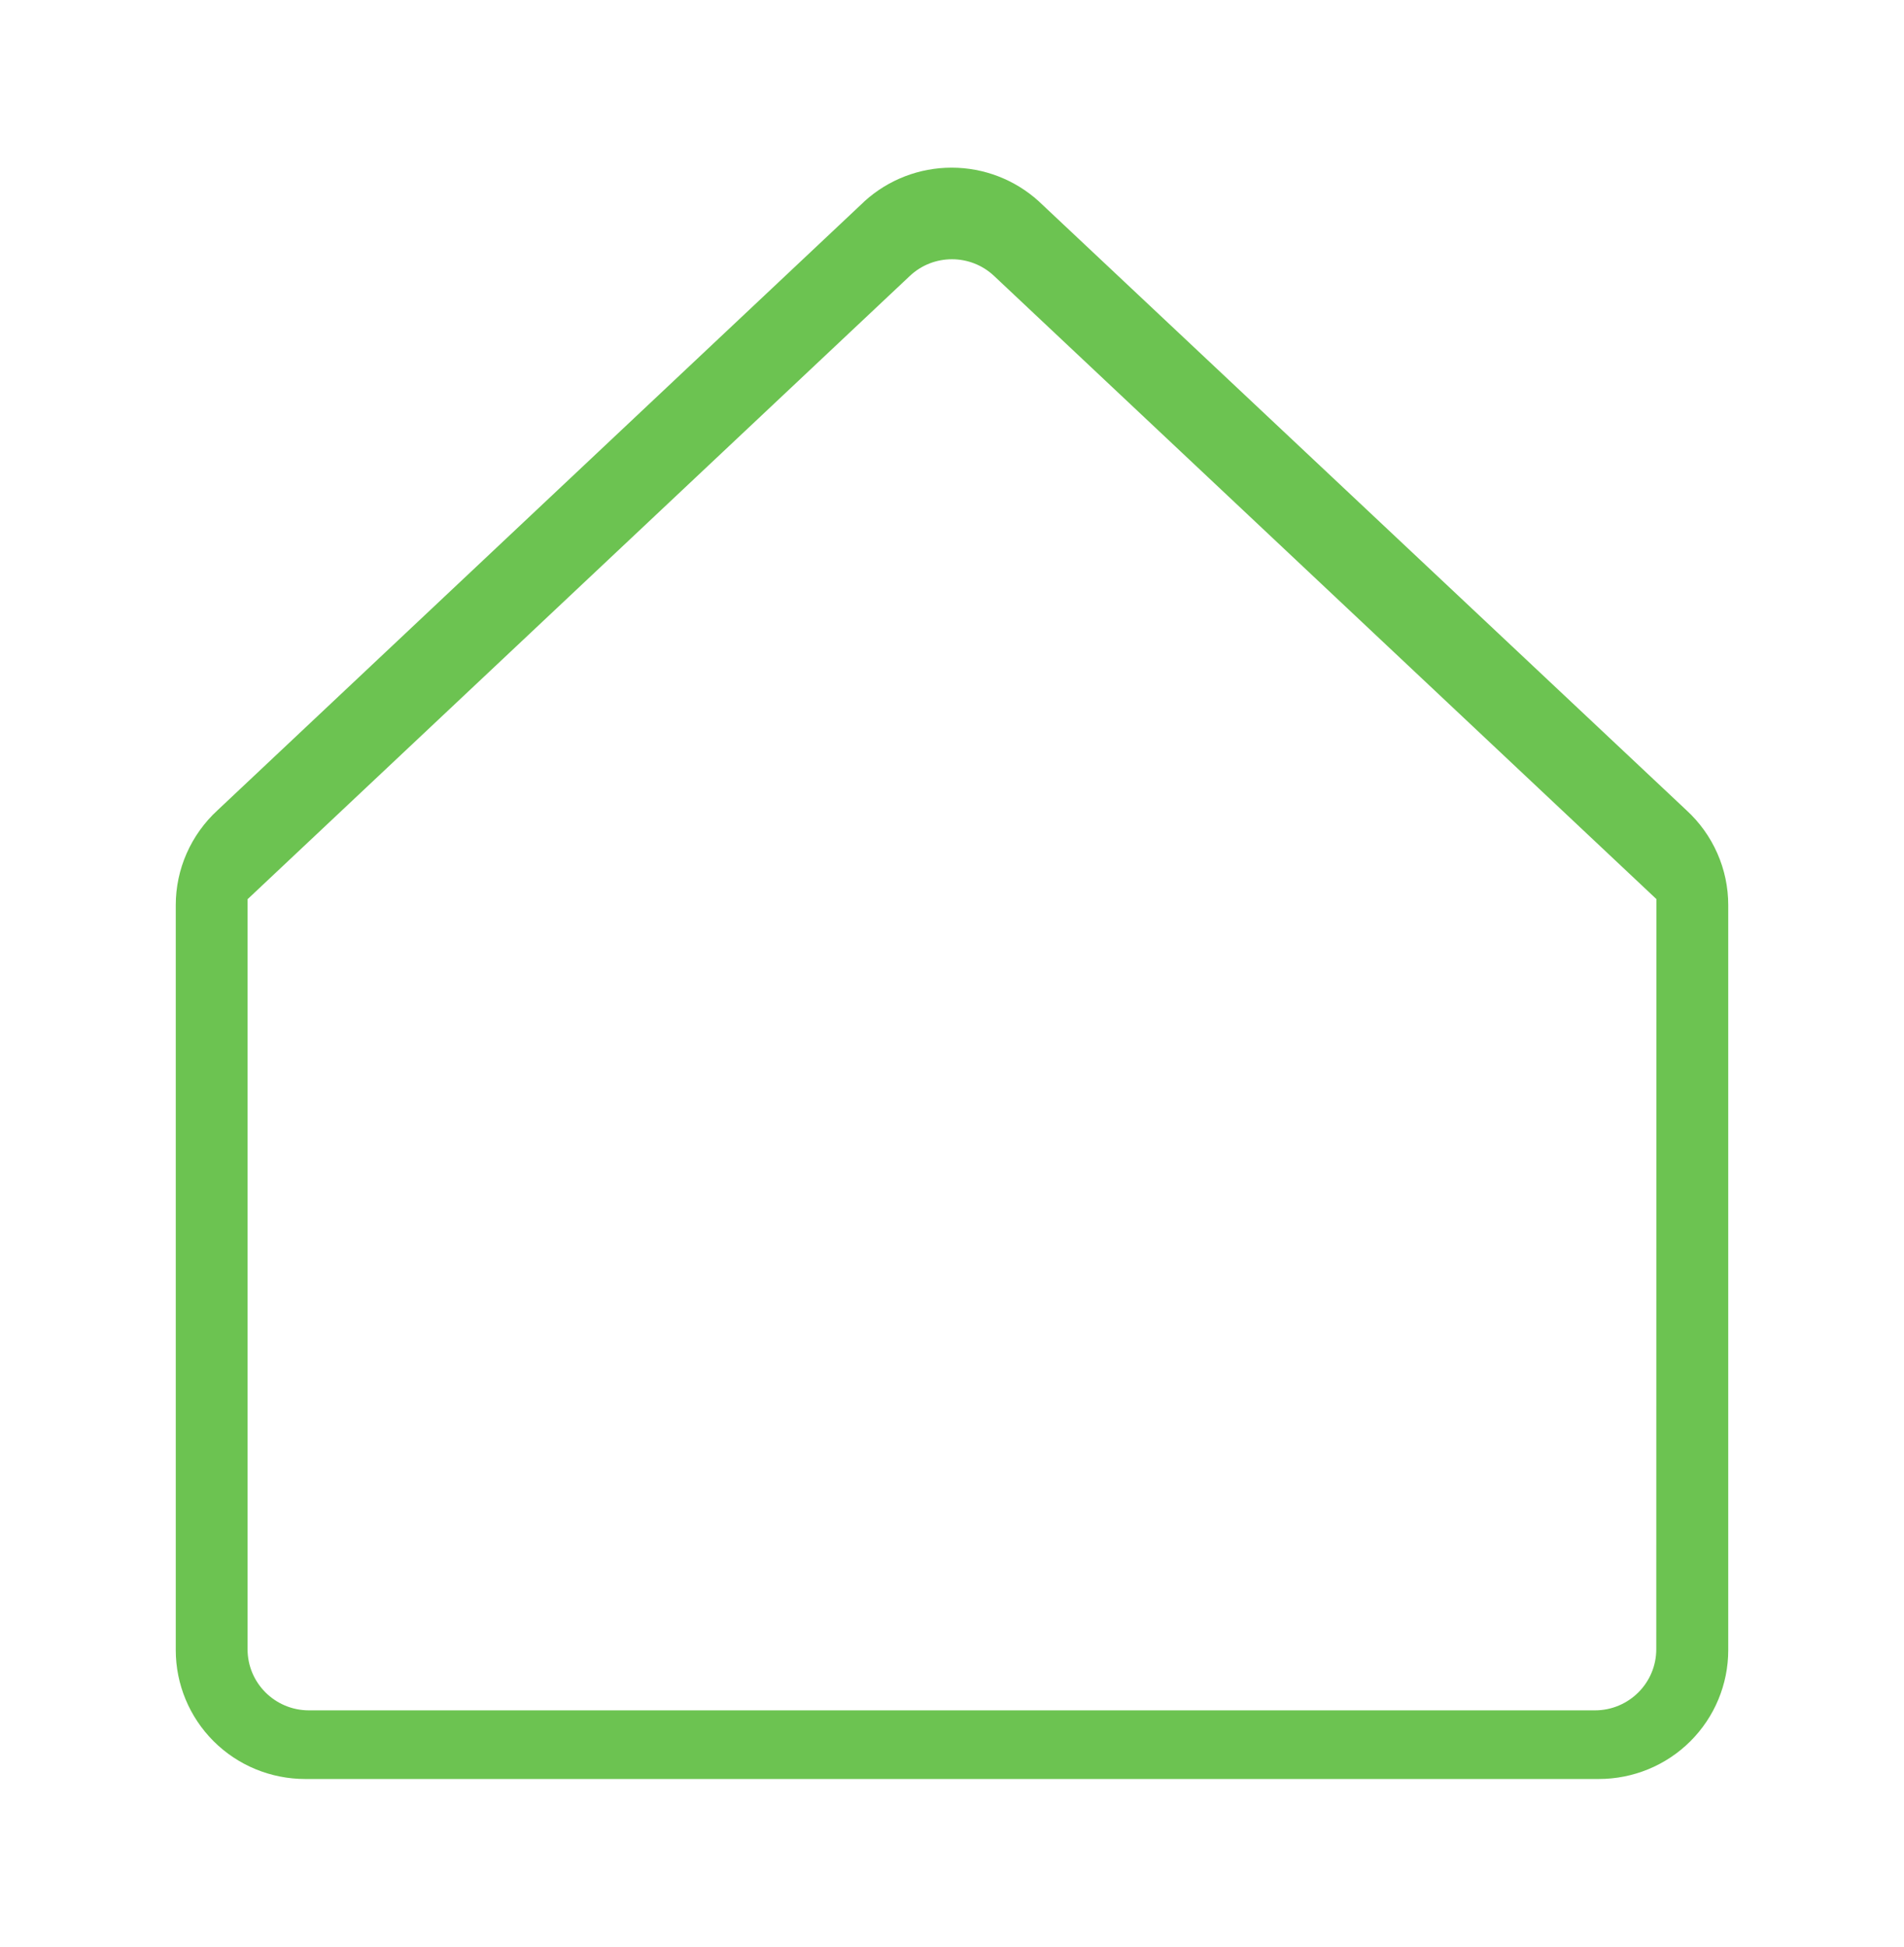 <svg width="45" height="46" viewBox="0 0 45 46" fill="none" xmlns="http://www.w3.org/2000/svg">
<path d="M40.588 20.164C40.418 19.778 40.169 19.431 39.858 19.146L24.57 4.775C24.562 4.769 24.556 4.762 24.549 4.755C23.985 4.244 23.253 3.962 22.491 3.962C21.729 3.962 20.997 4.244 20.433 4.755L20.413 4.775L5.142 19.146C4.831 19.431 4.582 19.779 4.412 20.164C4.241 20.551 4.154 20.967 4.154 21.39V38.992C4.154 39.8 4.476 40.575 5.05 41.147C5.623 41.718 6.401 42.038 7.212 42.038H37.788C38.599 42.038 39.377 41.718 39.95 41.147C40.524 40.575 40.846 39.8 40.846 38.992V21.39C40.846 20.967 40.759 20.551 40.588 20.164ZM37.697 40.416H7.301C6.5 40.416 5.851 39.769 5.851 38.972V21.248L5.874 21.227L21.504 6.52C22.062 5.995 22.935 5.995 23.494 6.52L39.124 21.223L39.148 21.244L39.145 38.972C39.145 39.769 38.496 40.416 37.696 40.416H37.697Z" fill="#6CC351"/>
</svg>
